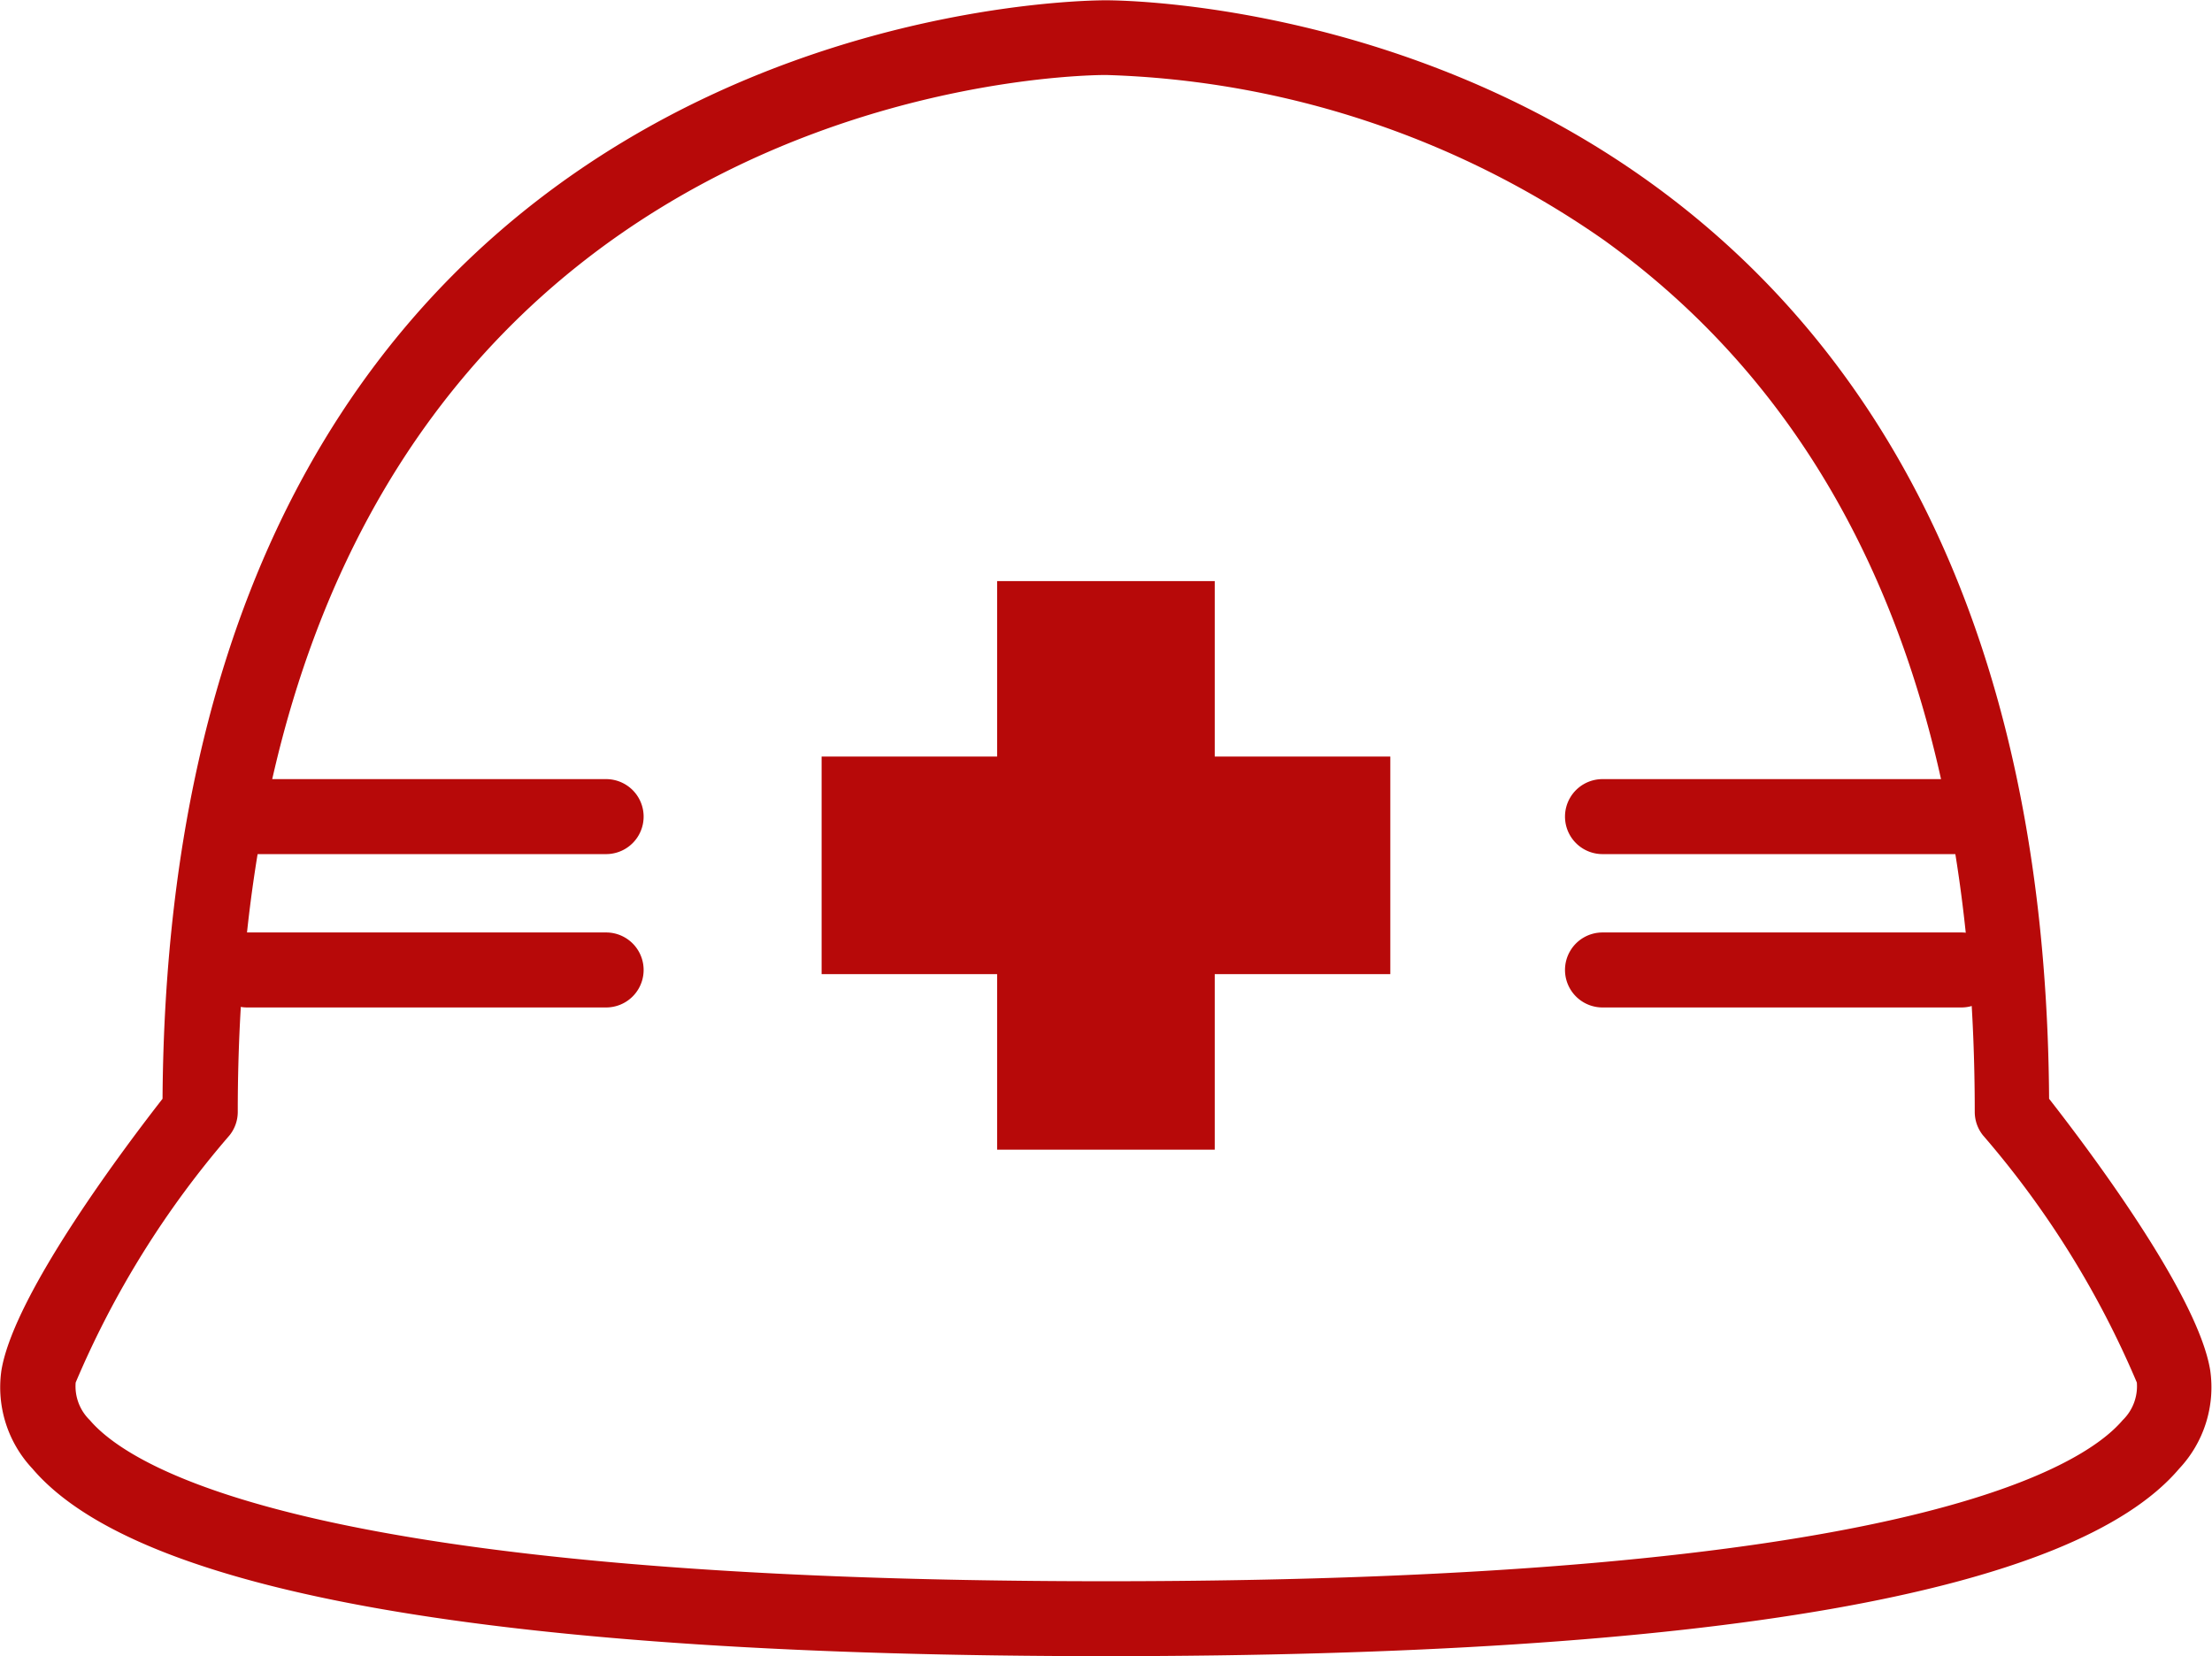<svg xmlns="http://www.w3.org/2000/svg" width="30.199" height="22.615" viewBox="0 0 30.199 22.615">
  <g id="グループ_4428" data-name="グループ 4428" transform="translate(-2282.669 -776.157)">
    <path id="パス_6668" data-name="パス 6668" d="M2297.769,798.772c-8.28,0-13.211-.861-14.657-2.56a1.622,1.622,0,0,1-.424-1.34c.172-1.058,1.735-3.114,2.2-3.711.1-14.834,12.354-15,12.878-15s12.781.17,12.878,15c.469.6,2.031,2.652,2.2,3.711h0a1.623,1.623,0,0,1-.424,1.34C2310.979,797.911,2306.048,798.772,2297.769,798.772Zm0-21.591c-.484,0-11.854.161-11.854,14.16a.511.511,0,0,1-.113.32,12.756,12.756,0,0,0-2.1,3.375.645.645,0,0,0,.193.513c.563.661,3.042,2.2,13.877,2.2s13.314-1.538,13.877-2.2a.645.645,0,0,0,.193-.513h0a12.758,12.758,0,0,0-2.1-3.375.511.511,0,0,1-.113-.32c0-5.486-1.7-9.492-5.066-11.908A12.508,12.508,0,0,0,2297.769,777.181Z" fill="#b70909"/>
    <rect id="長方形_3222" data-name="長方形 3222" width="7.764" height="2.971" transform="translate(2293.886 786.488)" fill="#b70909"/>
    <rect id="長方形_3223" data-name="長方形 3223" width="7.764" height="2.971" transform="translate(2299.253 784.092) rotate(90)" fill="#b70909"/>
    <path id="パス_6669" data-name="パス 6669" d="M2294.231,800.033h-4.9a.512.512,0,1,1,0-1.024h4.9a.512.512,0,1,1,0,1.024Z" transform="translate(-3.287 -12.213)" fill="#b70909"/>
    <path id="パス_6670" data-name="パス 6670" d="M2294.231,804.53h-4.9a.512.512,0,1,1,0-1.024h4.9a.512.512,0,1,1,0,1.024Z" transform="translate(-3.287 -14.616)" fill="#b70909"/>
    <path id="パス_6671" data-name="パス 6671" d="M2333.975,800.033h-4.9a.512.512,0,1,1,0-1.024h4.9a.512.512,0,0,1,0,1.024Z" transform="translate(-24.528 -12.213)" fill="#b70909"/>
    <path id="パス_6672" data-name="パス 6672" d="M2333.975,804.53h-4.9a.512.512,0,1,1,0-1.024h4.9a.512.512,0,0,1,0,1.024Z" transform="translate(-24.528 -14.616)" fill="#b70909"/>
  </g>
</svg>
